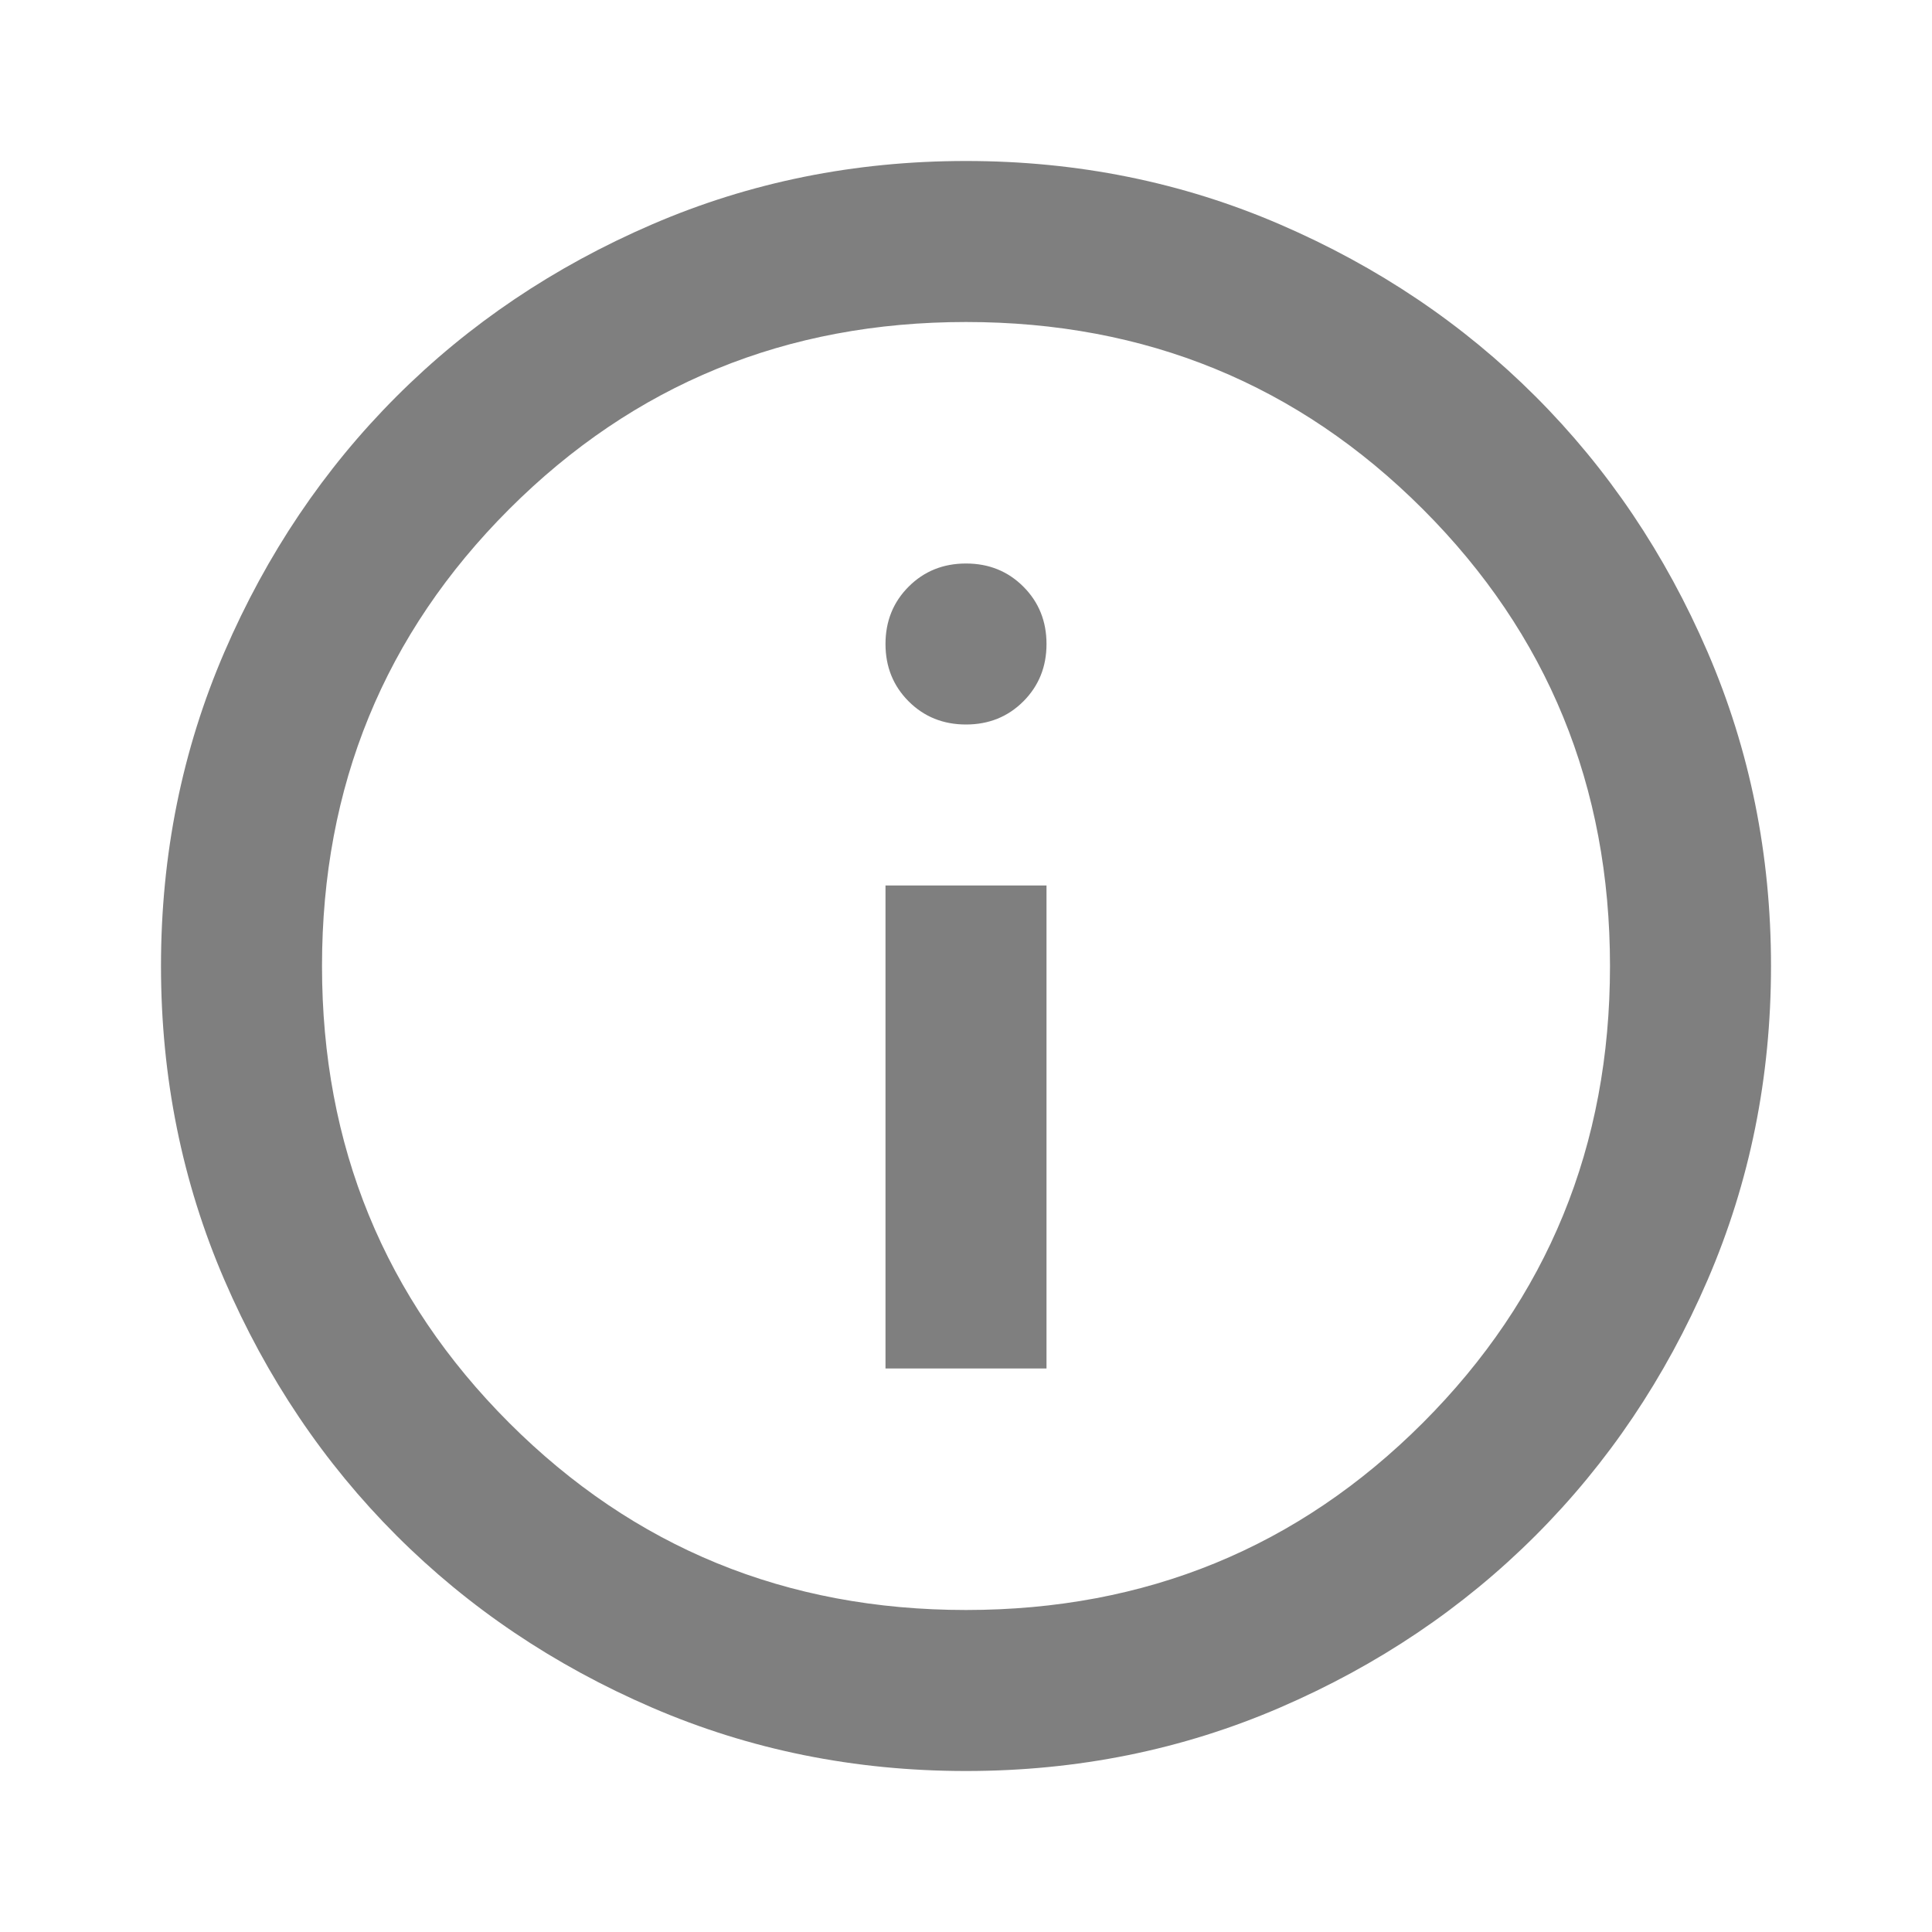 <?xml version="1.0" encoding="UTF-8" standalone="no"?>
<svg xmlns="http://www.w3.org/2000/svg" xmlns:xlink="http://www.w3.org/1999/xlink" xmlns:serif="http://www.serif.com/" width="100%" height="100%" viewBox="0 0 100 100" version="1.1" xml:space="preserve" style="fill-rule:evenodd;clip-rule:evenodd;stroke-linejoin:round;stroke-miterlimit:2;">
  <path d="M45.833,70.833l8.334,0l-0,-25l-8.334,0l0,25Zm4.167,-33.333c1.181,-0 2.17,-0.399 2.969,-1.198c0.798,-0.799 1.198,-1.788 1.198,-2.969c-0,-1.18 -0.4,-2.17 -1.198,-2.968c-0.799,-0.799 -1.788,-1.198 -2.969,-1.198c-1.181,-0 -2.17,0.399 -2.969,1.198c-0.798,0.798 -1.198,1.788 -1.198,2.968c0,1.181 0.4,2.17 1.198,2.969c0.799,0.799 1.788,1.198 2.969,1.198Zm0,54.167c-5.764,-0 -11.181,-1.094 -16.25,-3.282c-5.069,-2.187 -9.479,-5.156 -13.229,-8.906c-3.75,-3.75 -6.719,-8.16 -8.906,-13.229c-2.188,-5.069 -3.282,-10.486 -3.282,-16.25c0,-5.764 1.094,-11.181 3.282,-16.25c2.187,-5.069 5.156,-9.479 8.906,-13.229c3.75,-3.75 8.16,-6.719 13.229,-8.906c5.069,-2.188 10.486,-3.282 16.25,-3.282c5.764,0 11.181,1.094 16.25,3.282c5.069,2.187 9.479,5.156 13.229,8.906c3.75,3.75 6.719,8.16 8.906,13.229c2.188,5.069 3.282,10.486 3.282,16.25c-0,5.764 -1.094,11.181 -3.282,16.25c-2.187,5.069 -5.156,9.479 -8.906,13.229c-3.75,3.75 -8.16,6.719 -13.229,8.906c-5.069,2.188 -10.486,3.282 -16.25,3.282Zm0,-8.334c9.306,0 17.188,-3.229 23.646,-9.687c6.458,-6.459 9.687,-14.34 9.687,-23.646c0,-9.306 -3.229,-17.188 -9.687,-23.646c-6.458,-6.458 -14.34,-9.687 -23.646,-9.687c-9.306,-0 -17.187,3.229 -23.646,9.687c-6.458,6.458 -9.687,14.34 -9.687,23.646c-0,9.306 3.229,17.188 9.687,23.646c6.459,6.458 14.34,9.687 23.646,9.687Z" style="fill-opacity:0.5;fill-rule:nonzero;"></path>
</svg>
